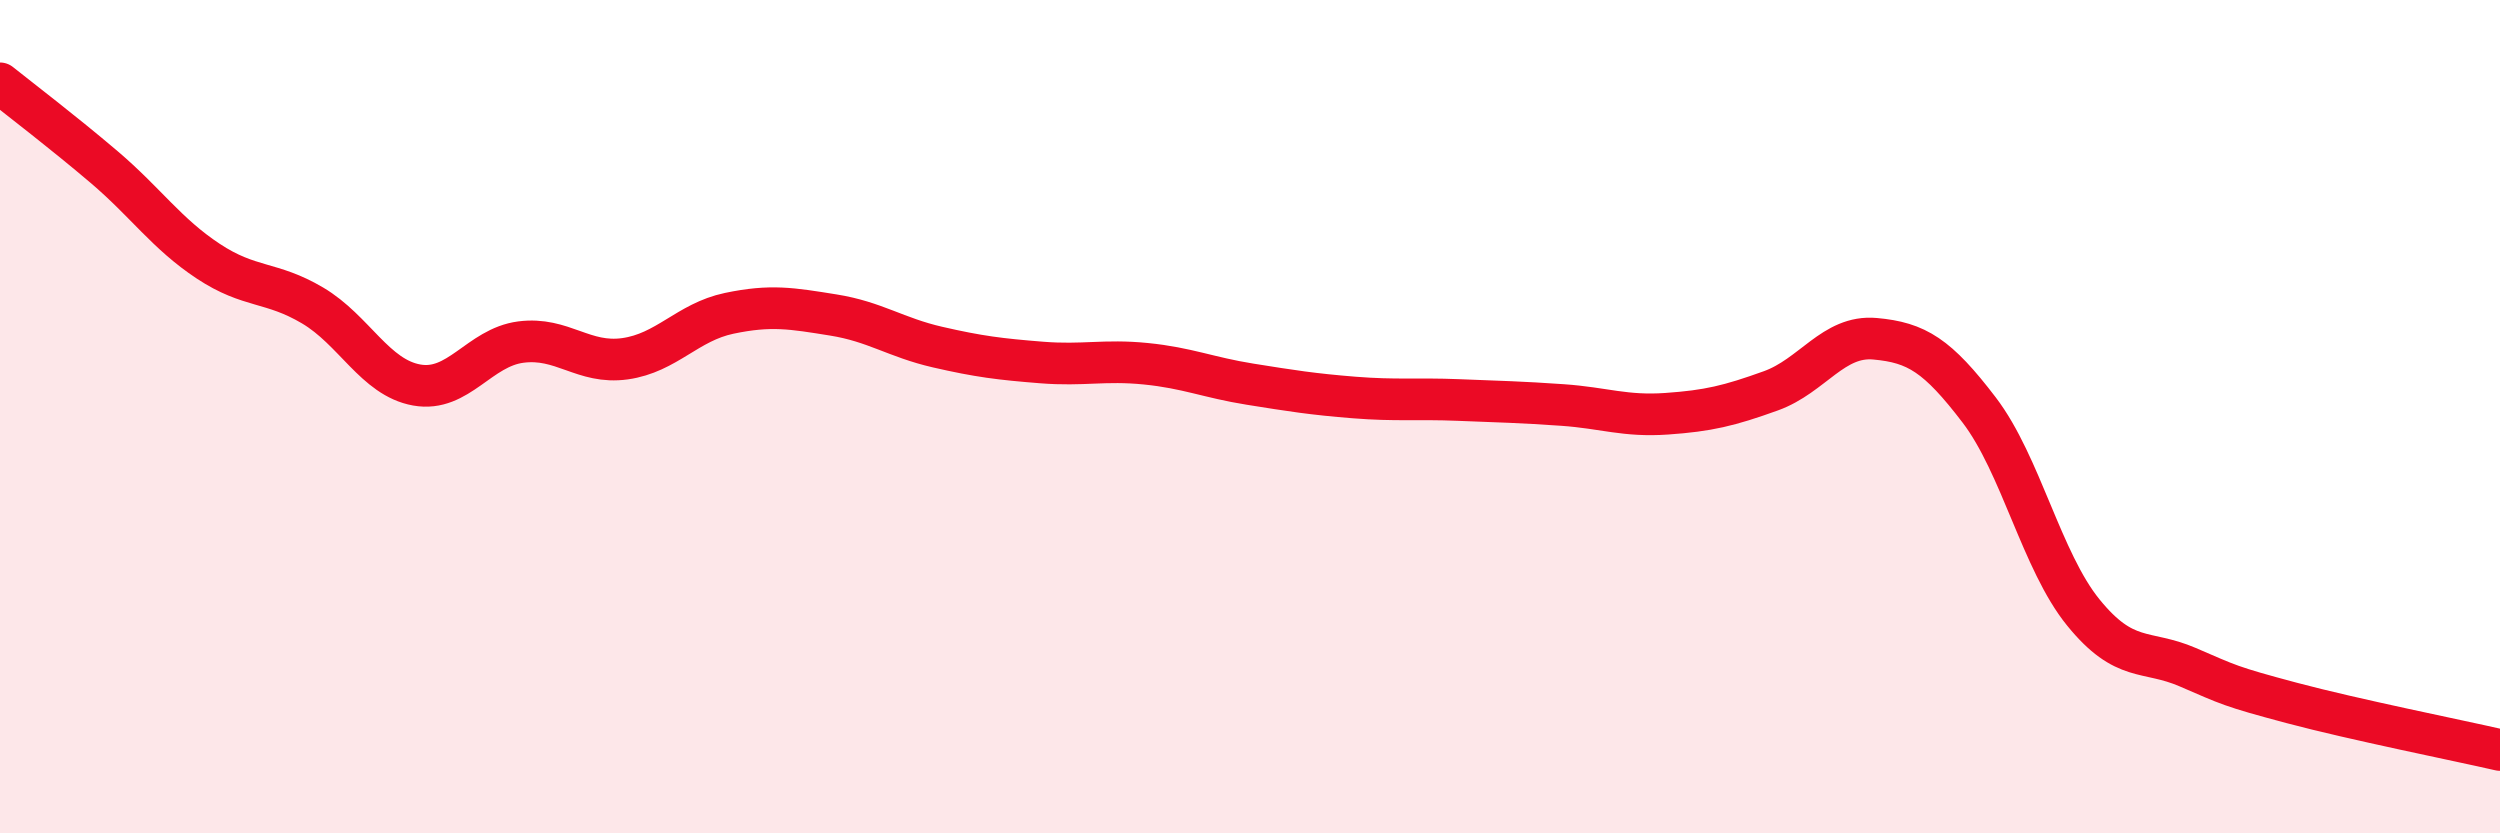 
    <svg width="60" height="20" viewBox="0 0 60 20" xmlns="http://www.w3.org/2000/svg">
      <path
        d="M 0,2 C 0.5,2.4 1.5,3.16 2.5,4.01 C 3.5,4.86 4,5.61 5,6.27 C 6,6.93 6.5,6.74 7.5,7.33 C 8.5,7.92 9,9.06 10,9.24 C 11,9.42 11.5,8.34 12.5,8.21 C 13.5,8.08 14,8.75 15,8.61 C 16,8.47 16.5,7.73 17.5,7.52 C 18.5,7.31 19,7.4 20,7.56 C 21,7.72 21.5,8.1 22.5,8.33 C 23.5,8.56 24,8.62 25,8.7 C 26,8.78 26.5,8.63 27.5,8.73 C 28.5,8.83 29,9.06 30,9.22 C 31,9.38 31.5,9.46 32.5,9.54 C 33.5,9.62 34,9.56 35,9.6 C 36,9.64 36.5,9.65 37.5,9.72 C 38.5,9.79 39,10 40,9.93 C 41,9.86 41.5,9.74 42.5,9.38 C 43.5,9.02 44,8.04 45,8.13 C 46,8.22 46.5,8.53 47.5,9.84 C 48.5,11.15 49,13.47 50,14.7 C 51,15.93 51.5,15.58 52.5,16.01 C 53.5,16.44 53.5,16.47 55,16.87 C 56.5,17.27 59,17.77 60,18L60 20L0 20Z"
        fill="#EB0A25"
        opacity="0.1"
        stroke-linecap="round"
        stroke-linejoin="round"
      />
      <path
        d="M 0,2 C 0.5,2.4 1.5,3.16 2.5,4.01 C 3.5,4.86 4,5.61 5,6.27 C 6,6.93 6.5,6.74 7.5,7.33 C 8.5,7.92 9,9.06 10,9.24 C 11,9.42 11.5,8.34 12.5,8.21 C 13.5,8.08 14,8.75 15,8.61 C 16,8.47 16.5,7.73 17.5,7.52 C 18.5,7.31 19,7.4 20,7.56 C 21,7.72 21.5,8.1 22.5,8.33 C 23.5,8.56 24,8.62 25,8.7 C 26,8.78 26.5,8.63 27.5,8.73 C 28.5,8.83 29,9.06 30,9.22 C 31,9.38 31.5,9.46 32.5,9.54 C 33.5,9.62 34,9.56 35,9.6 C 36,9.64 36.5,9.65 37.5,9.72 C 38.5,9.79 39,10 40,9.93 C 41,9.86 41.5,9.74 42.5,9.38 C 43.5,9.02 44,8.04 45,8.13 C 46,8.22 46.5,8.53 47.5,9.84 C 48.5,11.15 49,13.47 50,14.7 C 51,15.93 51.5,15.58 52.5,16.01 C 53.5,16.44 53.5,16.47 55,16.87 C 56.5,17.27 59,17.77 60,18"
        stroke="#EB0A25"
        stroke-width="1"
        fill="none"
        stroke-linecap="round"
        stroke-linejoin="round"
      />
    </svg>
  